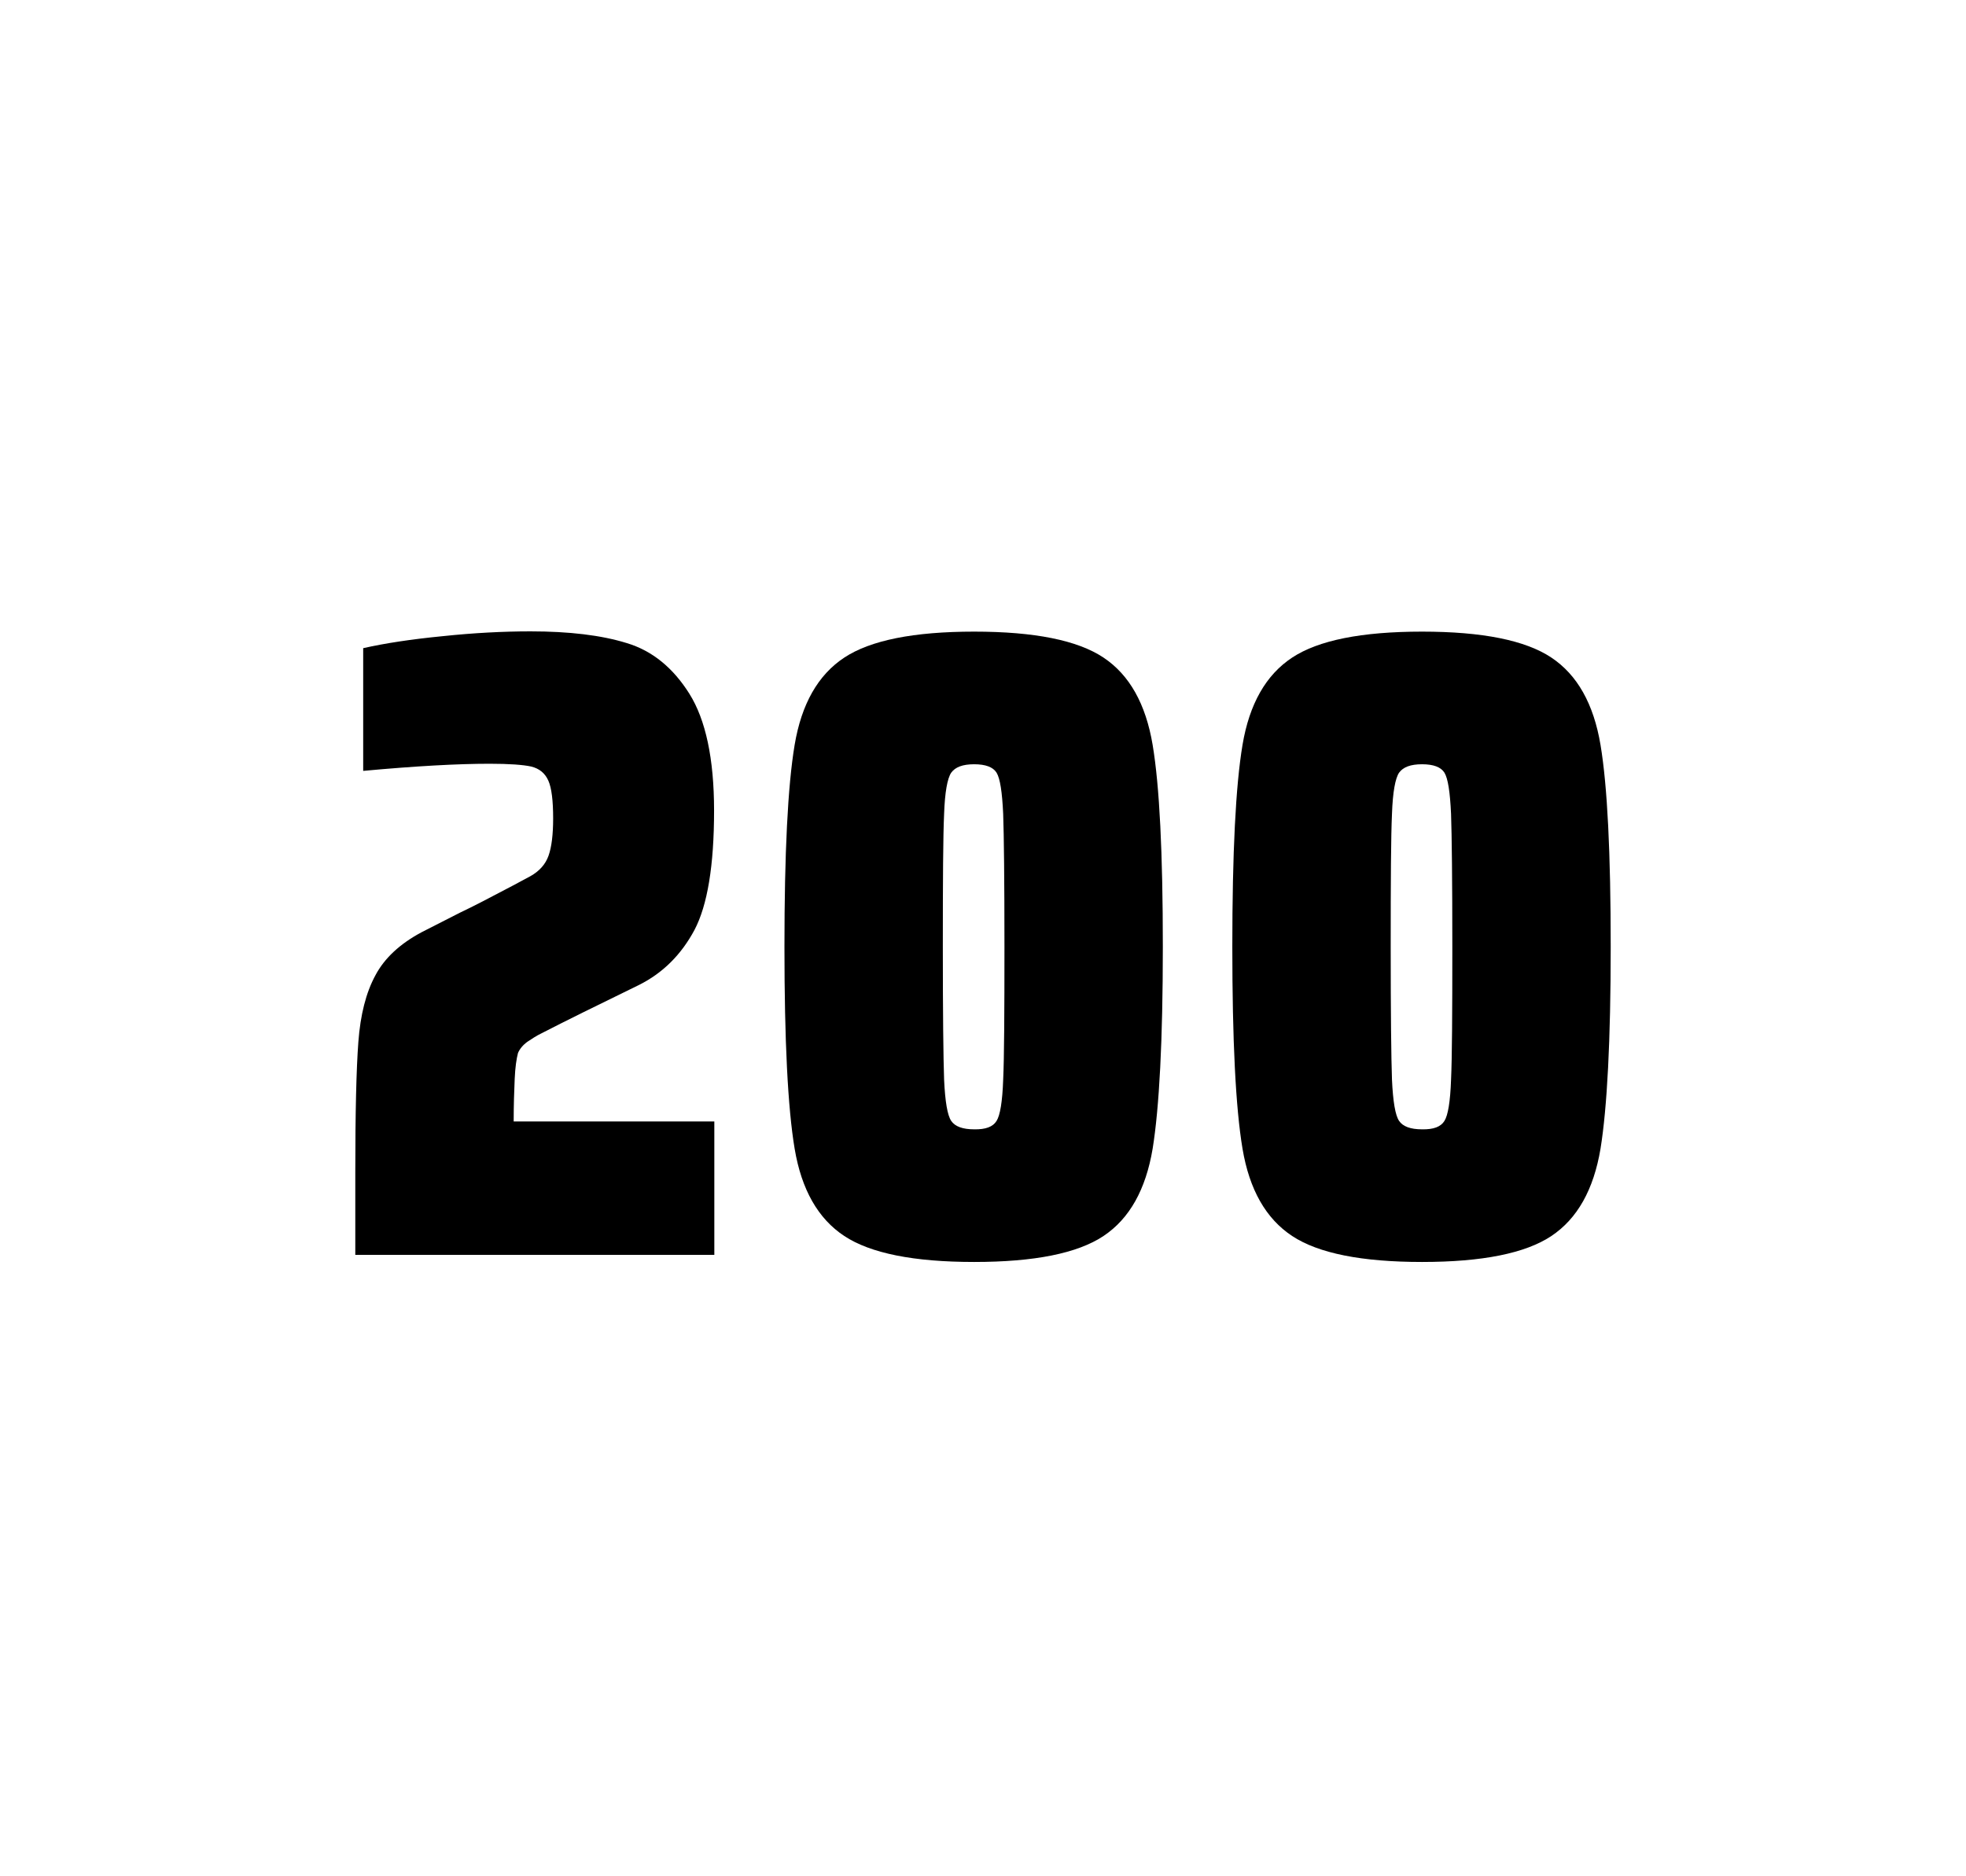 <?xml version="1.0" encoding="utf-8"?>
<svg version="1.1" id="wrapper" x="0px" y="0px" viewBox="0 0 772.1 737" style="enable-background:new 0 0 772.1 737;" xmlns="http://www.w3.org/2000/svg">
  <style type="text/css">
	.st0{fill:none;}
</style>
  <path id="frame" class="st0" d="M 1.5 0 L 770.5 0 C 771.3 0 772 0.7 772 1.5 L 772 735.4 C 772 736.2 771.3 736.9 770.5 736.9 L 1.5 736.9 C 0.7 736.9 0 736.2 0 735.4 L 0 1.5 C 0 0.7 0.7 0 1.5 0 Z"/>
  <g id="numbers"><path id="two" d="M 202.134 423.8 C 201.934 428.4 201.734 433.9 201.734 440.5 L 280.534 440.5 L 280.534 492.9 L 139.534 492.9 L 139.534 460.5 C 139.534 437.1 139.934 420 140.734 409.3 C 141.534 398.6 143.734 389.9 147.434 383.1 C 151.034 376.3 157.134 370.7 165.534 366.2 L 180.634 358.5 C 185.534 356.2 192.434 352.6 201.334 347.9 C 202.234 347.4 204.534 346.2 208.234 344.2 C 211.834 342.2 214.234 339.5 215.434 336.1 C 216.634 332.7 217.234 327.8 217.234 321.5 C 217.234 314.5 216.634 309.5 215.334 306.6 C 214.034 303.7 211.834 301.9 208.634 301.1 C 205.434 300.4 200.034 300 192.234 300 C 179.834 300 163.234 300.9 142.634 302.8 L 142.634 254.6 C 151.034 252.7 161.434 251.1 173.734 249.9 C 186.034 248.6 197.634 248 208.334 248 C 223.534 248 236.134 249.5 246.134 252.6 C 256.134 255.6 264.334 262.3 270.734 272.5 C 277.134 282.7 280.434 298 280.434 318.4 C 280.434 340 277.834 355.6 272.734 365.3 C 267.534 375 260.334 382.2 250.934 386.9 C 234.534 394.9 221.734 401.2 212.634 405.9 C 210.734 406.8 208.934 408 207.134 409.2 C 205.334 410.5 204.134 412 203.434 413.6 C 202.834 415.9 202.334 419.2 202.134 423.8 Z"/><path id="zero" d="M 331.574 485.5 C 321.274 478.7 314.774 467.3 312.074 451.2 C 309.374 435.1 308.074 408.7 308.074 371.9 C 308.074 335.1 309.374 308.7 312.074 292.6 C 314.774 276.5 321.274 265.1 331.574 258.3 C 341.874 251.5 358.874 248.1 382.574 248.1 C 406.274 248.1 423.174 251.5 433.374 258.3 C 443.574 265.1 449.974 276.5 452.674 292.6 C 455.374 308.7 456.674 335.1 456.674 371.9 C 456.674 408.7 455.274 435.1 452.674 451.2 C 449.974 467.3 443.574 478.7 433.374 485.5 C 423.174 492.3 406.274 495.7 382.574 495.7 C 358.874 495.7 341.874 492.3 331.574 485.5 Z M 391.374 440.3 C 392.774 438.1 393.674 432.7 393.974 424.1 C 394.374 415.5 394.474 398.1 394.474 371.9 C 394.474 345.6 394.274 328.2 393.974 319.7 C 393.574 311.1 392.774 305.8 391.374 303.5 C 389.974 301.3 387.074 300.2 382.574 300.2 C 378.074 300.2 375.174 301.3 373.574 303.5 C 372.074 305.7 371.074 311.1 370.774 319.7 C 370.374 328.3 370.274 345.7 370.274 371.9 C 370.274 398.2 370.474 415.6 370.774 424.1 C 371.174 432.7 372.074 438.1 373.574 440.3 C 375.074 442.5 378.074 443.6 382.574 443.6 C 387.074 443.7 389.974 442.6 391.374 440.3 Z"/><path id="zero" d="M 507.466 485.5 C 497.166 478.7 490.666 467.3 487.966 451.2 C 485.266 435.1 483.966 408.7 483.966 371.9 C 483.966 335.1 485.266 308.7 487.966 292.6 C 490.666 276.5 497.166 265.1 507.466 258.3 C 517.766 251.5 534.766 248.1 558.466 248.1 C 582.166 248.1 599.066 251.5 609.266 258.3 C 619.466 265.1 625.866 276.5 628.566 292.6 C 631.266 308.7 632.566 335.1 632.566 371.9 C 632.566 408.7 631.166 435.1 628.566 451.2 C 625.866 467.3 619.466 478.7 609.266 485.5 C 599.066 492.3 582.166 495.7 558.466 495.7 C 534.766 495.7 517.766 492.3 507.466 485.5 Z M 567.266 440.3 C 568.666 438.1 569.566 432.7 569.866 424.1 C 570.266 415.5 570.366 398.1 570.366 371.9 C 570.366 345.6 570.166 328.2 569.866 319.7 C 569.466 311.1 568.666 305.8 567.266 303.5 C 565.866 301.3 562.966 300.2 558.466 300.2 C 553.966 300.2 551.066 301.3 549.466 303.5 C 547.966 305.7 546.966 311.1 546.666 319.7 C 546.266 328.3 546.166 345.7 546.166 371.9 C 546.166 398.2 546.366 415.6 546.666 424.1 C 547.066 432.7 547.966 438.1 549.466 440.3 C 550.966 442.5 553.966 443.6 558.466 443.6 C 562.966 443.7 565.866 442.6 567.266 440.3 Z"/></g>
</svg>